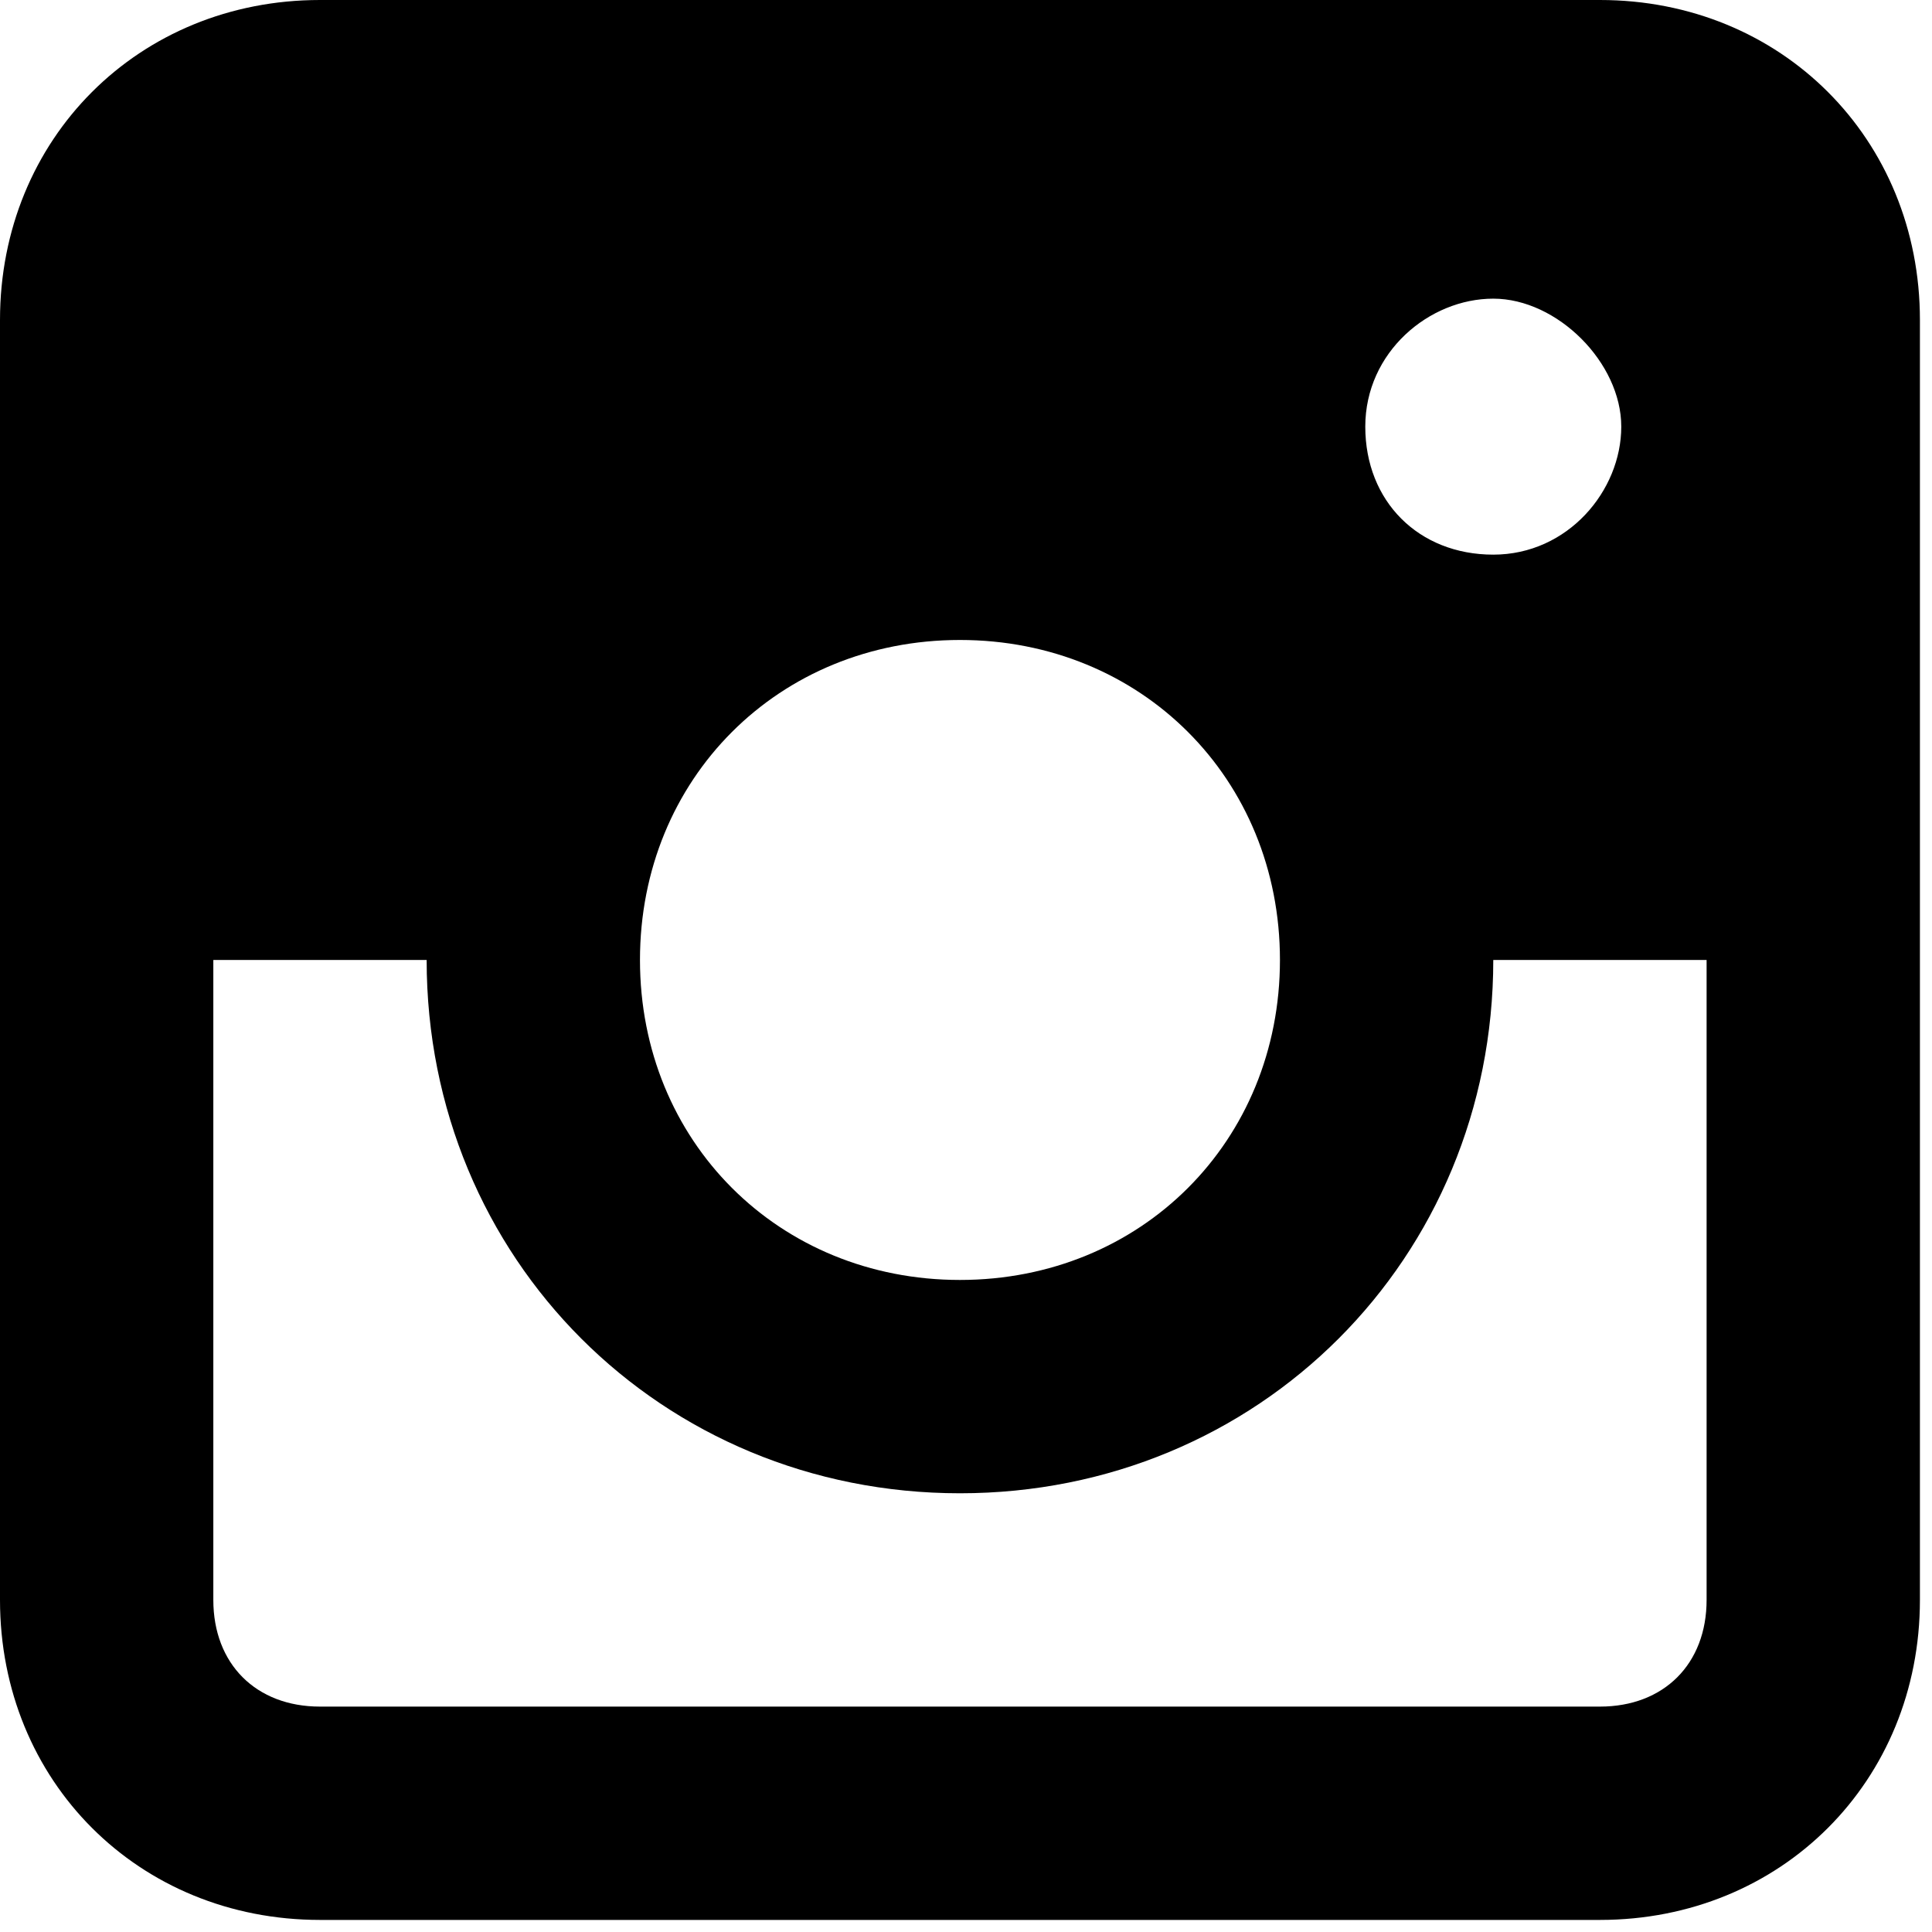 <?xml version="1.0" encoding="UTF-8" standalone="no"?>
<!DOCTYPE svg PUBLIC "-//W3C//DTD SVG 1.1//EN" "http://www.w3.org/Graphics/SVG/1.1/DTD/svg11.dtd">
<svg width="100%" height="100%" viewBox="0 0 24 24" version="1.1" xmlns="http://www.w3.org/2000/svg" xmlns:xlink="http://www.w3.org/1999/xlink" xml:space="preserve" xmlns:serif="http://www.serif.com/" style="fill-rule:evenodd;clip-rule:evenodd;stroke-linejoin:round;stroke-miterlimit:1.414;">
    <g transform="matrix(1,0,0,1,-0.087,-0.069)">
        <g transform="matrix(1.325,0,0,1.325,-3.888,-3.906)">
            <path d="M18,3L6,3C4.3,3 3,4.3 3,6L3,18C3,19.7 4.3,21 6,21L18,21C19.7,21 21,19.7 21,18L21,6C21,4.3 19.7,3 18,3ZM12,9C13.7,9 15,10.3 15,12C15,13.7 13.7,15 12,15C10.3,15 9,13.7 9,12C9,10.3 10.3,9 12,9ZM15.8,7C15.8,6.3 16.4,5.8 17,5.8C17.6,5.8 18.2,6.4 18.2,7C18.2,7.6 17.7,8.2 17,8.2C16.3,8.2 15.8,7.7 15.8,7ZM18,19L6,19C5.4,19 5,18.6 5,18L5,12L7,12C7,14.8 9.2,17 12,17C14.8,17 17,14.8 17,12L19,12L19,18C19,18.6 18.6,19 18,19Z" style="fill-rule:nonzero;"/>
        </g>
    </g>
</svg>
